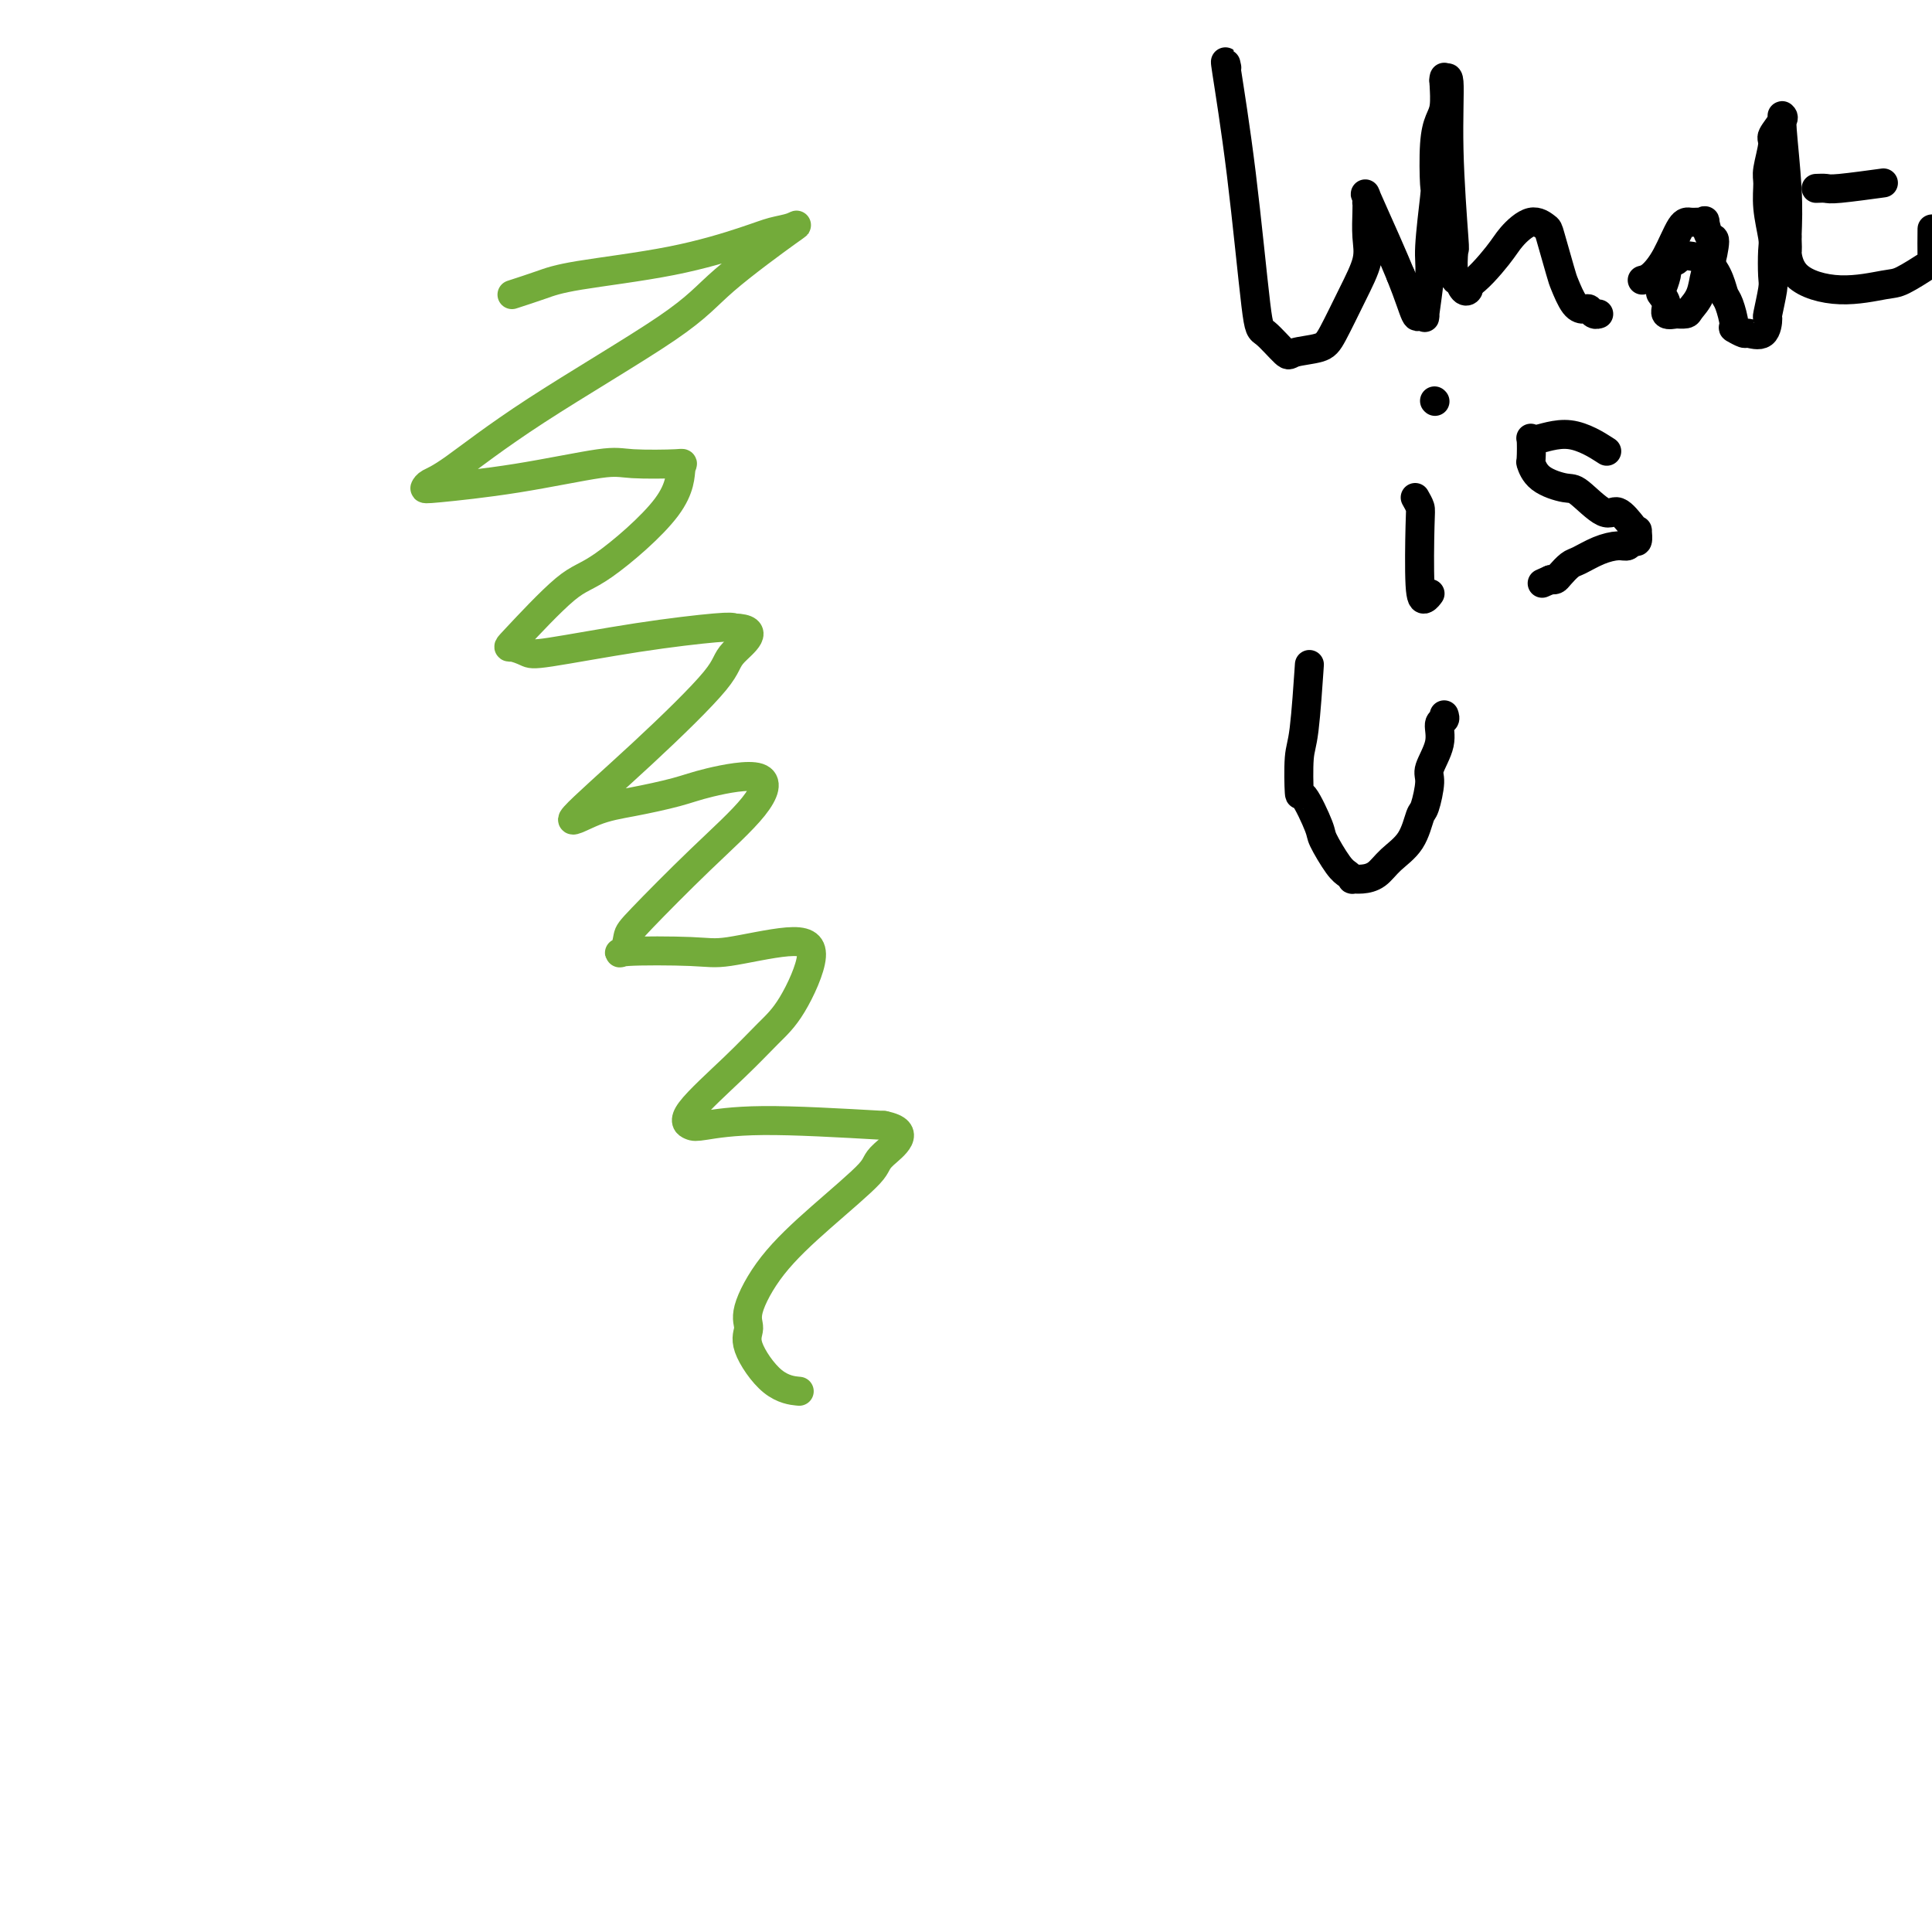 <svg viewBox='0 0 400 400' version='1.1' xmlns='http://www.w3.org/2000/svg' xmlns:xlink='http://www.w3.org/1999/xlink'><g fill='none' stroke='#73AB3A' stroke-width='6' stroke-linecap='round' stroke-linejoin='round'><path d='M106,61c2.096,-0.681 4.191,-1.363 6,-2c1.809,-0.637 3.331,-1.231 8,-2c4.669,-0.769 12.485,-1.713 19,-3c6.515,-1.287 11.731,-2.916 15,-4c3.269,-1.084 4.592,-1.623 6,-2c1.408,-0.377 2.901,-0.592 4,-1c1.099,-0.408 1.802,-1.010 -1,1c-2.802,2.010 -9.111,6.633 -13,10c-3.889,3.367 -5.357,5.480 -12,10c-6.643,4.520 -18.460,11.447 -27,17c-8.540,5.553 -13.803,9.732 -17,12c-3.197,2.268 -4.329,2.625 -5,3c-0.671,0.375 -0.881,0.770 -1,1c-0.119,0.230 -0.146,0.297 3,0c3.146,-0.297 9.466,-0.956 16,-2c6.534,-1.044 13.282,-2.471 17,-3c3.718,-0.529 4.407,-0.159 7,0c2.593,0.159 7.092,0.107 9,0c1.908,-0.107 1.225,-0.270 1,1c-0.225,1.270 0.007,3.971 -3,8c-3.007,4.029 -9.255,9.384 -13,12c-3.745,2.616 -4.989,2.493 -8,5c-3.011,2.507 -7.791,7.643 -10,10c-2.209,2.357 -1.846,1.934 -1,2c0.846,0.066 2.177,0.620 3,1c0.823,0.380 1.138,0.586 5,0c3.862,-0.586 11.271,-1.966 18,-3c6.729,-1.034 12.780,-1.724 16,-2c3.220,-0.276 3.610,-0.138 4,0'/><path d='M152,130c5.941,0.181 1.794,3.135 0,5c-1.794,1.865 -1.237,2.641 -4,6c-2.763,3.359 -8.848,9.300 -15,15c-6.152,5.700 -12.371,11.158 -14,13c-1.629,1.842 1.334,0.069 4,-1c2.666,-1.069 5.037,-1.435 8,-2c2.963,-0.565 6.519,-1.330 9,-2c2.481,-0.670 3.888,-1.245 7,-2c3.112,-0.755 7.931,-1.690 10,-1c2.069,0.690 1.390,3.005 -1,6c-2.390,2.995 -6.491,6.669 -11,11c-4.509,4.331 -9.427,9.317 -12,12c-2.573,2.683 -2.800,3.061 -3,4c-0.200,0.939 -0.372,2.440 -1,3c-0.628,0.560 -1.713,0.181 1,0c2.713,-0.181 9.223,-0.163 13,0c3.777,0.163 4.819,0.471 8,0c3.181,-0.471 8.499,-1.719 12,-2c3.501,-0.281 5.185,0.407 5,3c-0.185,2.593 -2.239,7.090 -4,10c-1.761,2.910 -3.228,4.231 -5,6c-1.772,1.769 -3.850,3.986 -7,7c-3.150,3.014 -7.372,6.824 -9,9c-1.628,2.176 -0.663,2.717 0,3c0.663,0.283 1.025,0.307 3,0c1.975,-0.307 5.564,-0.945 12,-1c6.436,-0.055 15.718,0.472 25,1'/><path d='M183,233c6.245,1.228 1.858,4.300 0,6c-1.858,1.700 -1.187,2.030 -3,4c-1.813,1.970 -6.111,5.580 -10,9c-3.889,3.420 -7.368,6.650 -10,10c-2.632,3.350 -4.417,6.821 -5,9c-0.583,2.179 0.037,3.067 0,4c-0.037,0.933 -0.732,1.910 0,4c0.732,2.090 2.889,5.294 5,7c2.111,1.706 4.174,1.916 5,2c0.826,0.084 0.413,0.042 0,0'/></g>
<g fill='none' stroke='#000000' stroke-width='6' stroke-linecap='round' stroke-linejoin='round'><path d='M254,14c-0.257,-1.176 -0.513,-2.353 0,1c0.513,3.353 1.797,11.235 3,21c1.203,9.765 2.325,21.413 3,27c0.675,5.587 0.903,5.114 2,6c1.097,0.886 3.062,3.131 4,4c0.938,0.869 0.847,0.361 2,0c1.153,-0.361 3.549,-0.577 5,-1c1.451,-0.423 1.958,-1.055 3,-3c1.042,-1.945 2.619,-5.205 4,-8c1.381,-2.795 2.566,-5.127 3,-7c0.434,-1.873 0.117,-3.288 0,-5c-0.117,-1.712 -0.035,-3.720 0,-5c0.035,-1.280 0.022,-1.831 0,-2c-0.022,-0.169 -0.053,0.046 0,0c0.053,-0.046 0.189,-0.353 0,-1c-0.189,-0.647 -0.705,-1.636 0,0c0.705,1.636 2.630,5.896 4,9c1.370,3.104 2.185,5.052 3,7'/><path d='M290,57c1.719,4.279 2.517,6.976 3,8c0.483,1.024 0.650,0.374 1,0c0.350,-0.374 0.882,-0.473 1,0c0.118,0.473 -0.178,1.517 0,0c0.178,-1.517 0.832,-5.595 1,-8c0.168,-2.405 -0.148,-3.137 0,-6c0.148,-2.863 0.761,-7.857 1,-10c0.239,-2.143 0.102,-1.436 0,-3c-0.102,-1.564 -0.171,-5.398 0,-8c0.171,-2.602 0.582,-3.971 1,-5c0.418,-1.029 0.843,-1.720 1,-3c0.157,-1.280 0.046,-3.151 0,-4c-0.046,-0.849 -0.027,-0.676 0,-1c0.027,-0.324 0.064,-1.146 0,-1c-0.064,0.146 -0.227,1.260 0,1c0.227,-0.260 0.844,-1.894 1,0c0.156,1.894 -0.150,7.317 0,14c0.150,6.683 0.758,14.626 1,18c0.242,3.374 0.120,2.179 0,3c-0.120,0.821 -0.239,3.657 0,5c0.239,1.343 0.835,1.194 1,1c0.165,-0.194 -0.100,-0.434 0,0c0.100,0.434 0.565,1.540 1,2c0.435,0.460 0.838,0.274 1,0c0.162,-0.274 0.081,-0.637 0,-1'/><path d='M304,59c1.694,-0.860 4.428,-4.009 6,-6c1.572,-1.991 1.983,-2.825 3,-4c1.017,-1.175 2.639,-2.693 4,-3c1.361,-0.307 2.462,0.597 3,1c0.538,0.403 0.515,0.304 1,2c0.485,1.696 1.478,5.185 2,7c0.522,1.815 0.573,1.954 1,3c0.427,1.046 1.228,2.998 2,4c0.772,1.002 1.513,1.053 2,1c0.487,-0.053 0.718,-0.210 1,0c0.282,0.210 0.614,0.787 1,1c0.386,0.213 0.824,0.061 1,0c0.176,-0.061 0.088,-0.030 0,0'/><path d='M340,58c0.584,-0.144 1.168,-0.287 2,-1c0.832,-0.713 1.911,-1.994 3,-4c1.089,-2.006 2.186,-4.737 3,-6c0.814,-1.263 1.345,-1.059 2,-1c0.655,0.059 1.434,-0.027 2,0c0.566,0.027 0.919,0.169 1,0c0.081,-0.169 -0.111,-0.647 0,0c0.111,0.647 0.525,2.420 1,3c0.475,0.580 1.010,-0.034 1,1c-0.010,1.034 -0.565,3.717 -1,5c-0.435,1.283 -0.751,1.167 -1,2c-0.249,0.833 -0.431,2.616 -1,4c-0.569,1.384 -1.523,2.371 -2,3c-0.477,0.629 -0.475,0.902 -1,1c-0.525,0.098 -1.576,0.021 -2,0c-0.424,-0.021 -0.222,0.015 0,0c0.222,-0.015 0.465,-0.082 0,0c-0.465,0.082 -1.638,0.314 -2,0c-0.362,-0.314 0.085,-1.172 0,-2c-0.085,-0.828 -0.703,-1.624 -1,-2c-0.297,-0.376 -0.272,-0.332 0,-1c0.272,-0.668 0.792,-2.048 1,-3c0.208,-0.952 0.104,-1.476 0,-2'/><path d='M345,55c0.461,-1.401 1.615,-0.905 2,-1c0.385,-0.095 0.001,-0.782 1,-1c0.999,-0.218 3.382,0.033 5,1c1.618,0.967 2.470,2.650 3,4c0.530,1.350 0.738,2.366 1,3c0.262,0.634 0.579,0.887 1,2c0.421,1.113 0.946,3.086 1,4c0.054,0.914 -0.364,0.769 0,1c0.364,0.231 1.508,0.837 2,1c0.492,0.163 0.332,-0.117 1,0c0.668,0.117 2.165,0.631 3,0c0.835,-0.631 1.008,-2.407 1,-3c-0.008,-0.593 -0.197,-0.004 0,-1c0.197,-0.996 0.781,-3.577 1,-5c0.219,-1.423 0.073,-1.687 0,-3c-0.073,-1.313 -0.073,-3.675 0,-5c0.073,-1.325 0.220,-1.612 0,-3c-0.220,-1.388 -0.807,-3.875 -1,-6c-0.193,-2.125 0.008,-3.886 0,-5c-0.008,-1.114 -0.227,-1.580 0,-3c0.227,-1.420 0.898,-3.792 1,-5c0.102,-1.208 -0.366,-1.250 0,-2c0.366,-0.750 1.566,-2.206 2,-3c0.434,-0.794 0.103,-0.925 0,-1c-0.103,-0.075 0.024,-0.092 0,0c-0.024,0.092 -0.199,0.294 0,3c0.199,2.706 0.771,7.916 1,12c0.229,4.084 0.114,7.042 0,10'/><path d='M370,49c0.144,4.142 0.003,2.496 0,3c-0.003,0.504 0.133,3.158 2,5c1.867,1.842 5.467,2.873 9,3c3.533,0.127 6.999,-0.650 9,-1c2.001,-0.350 2.536,-0.273 4,-1c1.464,-0.727 3.856,-2.257 5,-3c1.144,-0.743 1.039,-0.700 1,-2c-0.039,-1.300 -0.011,-3.943 0,-5c0.011,-1.057 0.006,-0.529 0,0'/><path d='M376,39c0.744,-0.030 1.488,-0.060 2,0c0.512,0.060 0.792,0.208 3,0c2.208,-0.208 6.345,-0.774 8,-1c1.655,-0.226 0.827,-0.113 0,0'/><path d='M293,103c0.417,0.730 0.833,1.460 1,2c0.167,0.540 0.083,0.891 0,4c-0.083,3.109 -0.167,8.978 0,12c0.167,3.022 0.583,3.198 1,3c0.417,-0.198 0.833,-0.771 1,-1c0.167,-0.229 0.083,-0.115 0,0'/><path d='M297,83c0.000,0.000 0.100,0.100 0.1,0.1'/><path d='M332,93c0.589,0.379 1.177,0.757 0,0c-1.177,-0.757 -4.120,-2.650 -7,-3c-2.880,-0.350 -5.697,0.844 -7,1c-1.303,0.156 -1.092,-0.725 -1,0c0.092,0.725 0.066,3.055 0,4c-0.066,0.945 -0.173,0.504 0,1c0.173,0.496 0.626,1.930 2,3c1.374,1.070 3.671,1.775 5,2c1.329,0.225 1.691,-0.030 3,1c1.309,1.030 3.566,3.346 5,4c1.434,0.654 2.045,-0.353 3,0c0.955,0.353 2.253,2.065 3,3c0.747,0.935 0.944,1.092 1,1c0.056,-0.092 -0.028,-0.431 0,0c0.028,0.431 0.168,1.634 0,2c-0.168,0.366 -0.643,-0.105 -1,0c-0.357,0.105 -0.595,0.787 -1,1c-0.405,0.213 -0.977,-0.041 -2,0c-1.023,0.041 -2.498,0.379 -4,1c-1.502,0.621 -3.032,1.526 -4,2c-0.968,0.474 -1.373,0.519 -2,1c-0.627,0.481 -1.477,1.399 -2,2c-0.523,0.601 -0.721,0.886 -1,1c-0.279,0.114 -0.640,0.057 -1,0'/><path d='M321,120c-3.000,1.333 -1.500,0.667 0,0'/><path d='M271,139c0.083,-1.235 0.167,-2.470 0,0c-0.167,2.470 -0.584,8.644 -1,12c-0.416,3.356 -0.832,3.893 -1,6c-0.168,2.107 -0.088,5.783 0,7c0.088,1.217 0.184,-0.025 1,1c0.816,1.025 2.352,4.317 3,6c0.648,1.683 0.407,1.757 1,3c0.593,1.243 2.020,3.654 3,5c0.980,1.346 1.511,1.627 2,2c0.489,0.373 0.934,0.837 1,1c0.066,0.163 -0.246,0.023 0,0c0.246,-0.023 1.050,0.071 2,0c0.950,-0.071 2.047,-0.305 3,-1c0.953,-0.695 1.762,-1.849 3,-3c1.238,-1.151 2.904,-2.298 4,-4c1.096,-1.702 1.622,-3.960 2,-5c0.378,-1.040 0.608,-0.864 1,-2c0.392,-1.136 0.946,-3.586 1,-5c0.054,-1.414 -0.392,-1.793 0,-3c0.392,-1.207 1.620,-3.241 2,-5c0.380,-1.759 -0.090,-3.243 0,-4c0.090,-0.757 0.740,-0.788 1,-1c0.260,-0.212 0.130,-0.606 0,-1'/></g>
</svg>